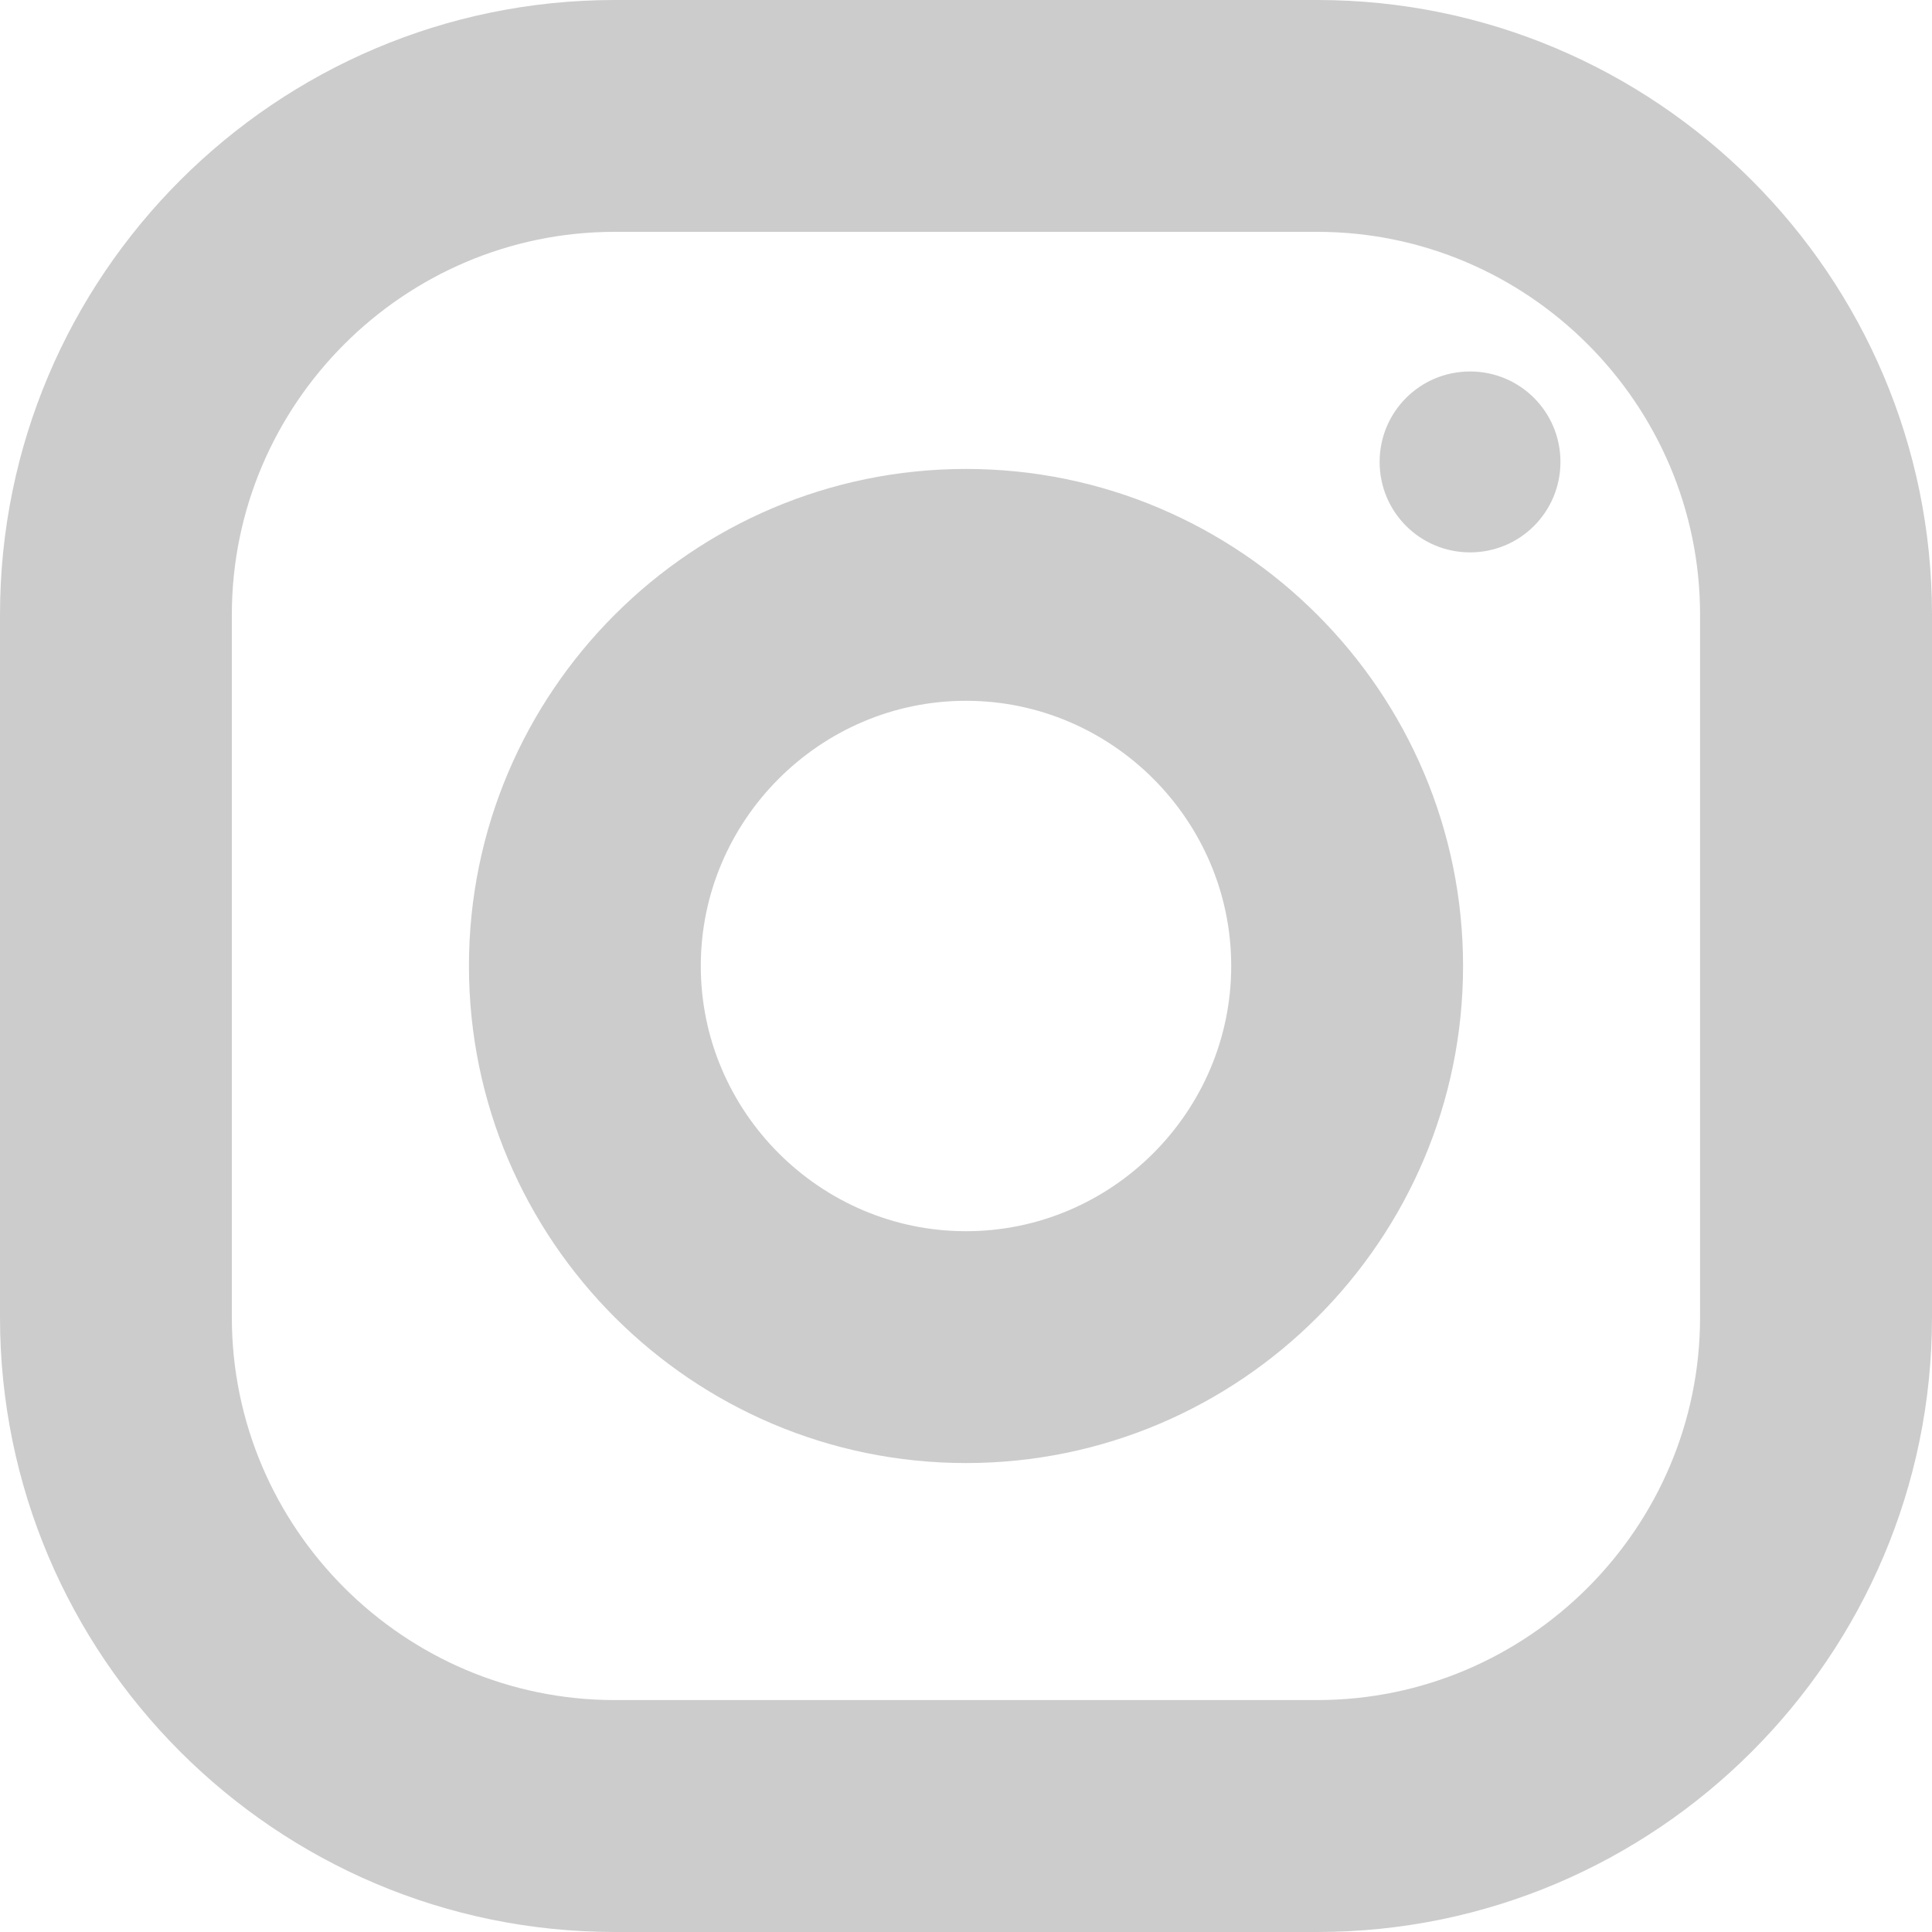 <?xml version="1.0" encoding="utf-8"?>
<!-- Generator: Adobe Illustrator 16.2.0, SVG Export Plug-In . SVG Version: 6.00 Build 0)  -->
<!DOCTYPE svg PUBLIC "-//W3C//DTD SVG 1.1//EN" "http://www.w3.org/Graphics/SVG/1.1/DTD/svg11.dtd">
<svg version="1.1" id="Слой_1" xmlns="http://www.w3.org/2000/svg" xmlns:xlink="http://www.w3.org/1999/xlink" x="0px" y="0px"
	 width="22px" height="22px" viewBox="0 0 22 22" enable-background="new 0 0 22 22" xml:space="preserve">
<g>
	<path fill-rule="evenodd" clip-rule="evenodd" fill="#CDCCCC" d="M15,22c3.859,0,7-3.141,7-7V7c0-3.86-3.141-7-7-7H7
		C3.14,0,0,3.14,0,7v8c0,3.859,3.14,7,7,7H15z M7,2.64h8c2.4,0,4.359,1.96,4.359,4.36v8c0,2.4-1.959,4.359-4.359,4.359H7
		c-2.4,0-4.36-1.959-4.36-4.359V7C2.64,4.6,4.6,2.64,7,2.64z M16.74,6.29c0.57,0,1.029-0.46,1.029-1.03
		c0-0.57-0.459-1.03-1.029-1.03s-1.03,0.46-1.03,1.03C15.71,5.83,16.17,6.29,16.74,6.29z M11,16.66c3.12,0,5.66-2.54,5.66-5.66
		S14.12,5.34,11,5.34S5.34,7.88,5.34,11S7.88,16.66,11,16.66z M11,7.98c1.66,0,3.02,1.36,3.02,3.02S12.66,14.02,11,14.02
		S7.98,12.66,7.98,11S9.34,7.98,11,7.98z"/>
</g>
</svg>
